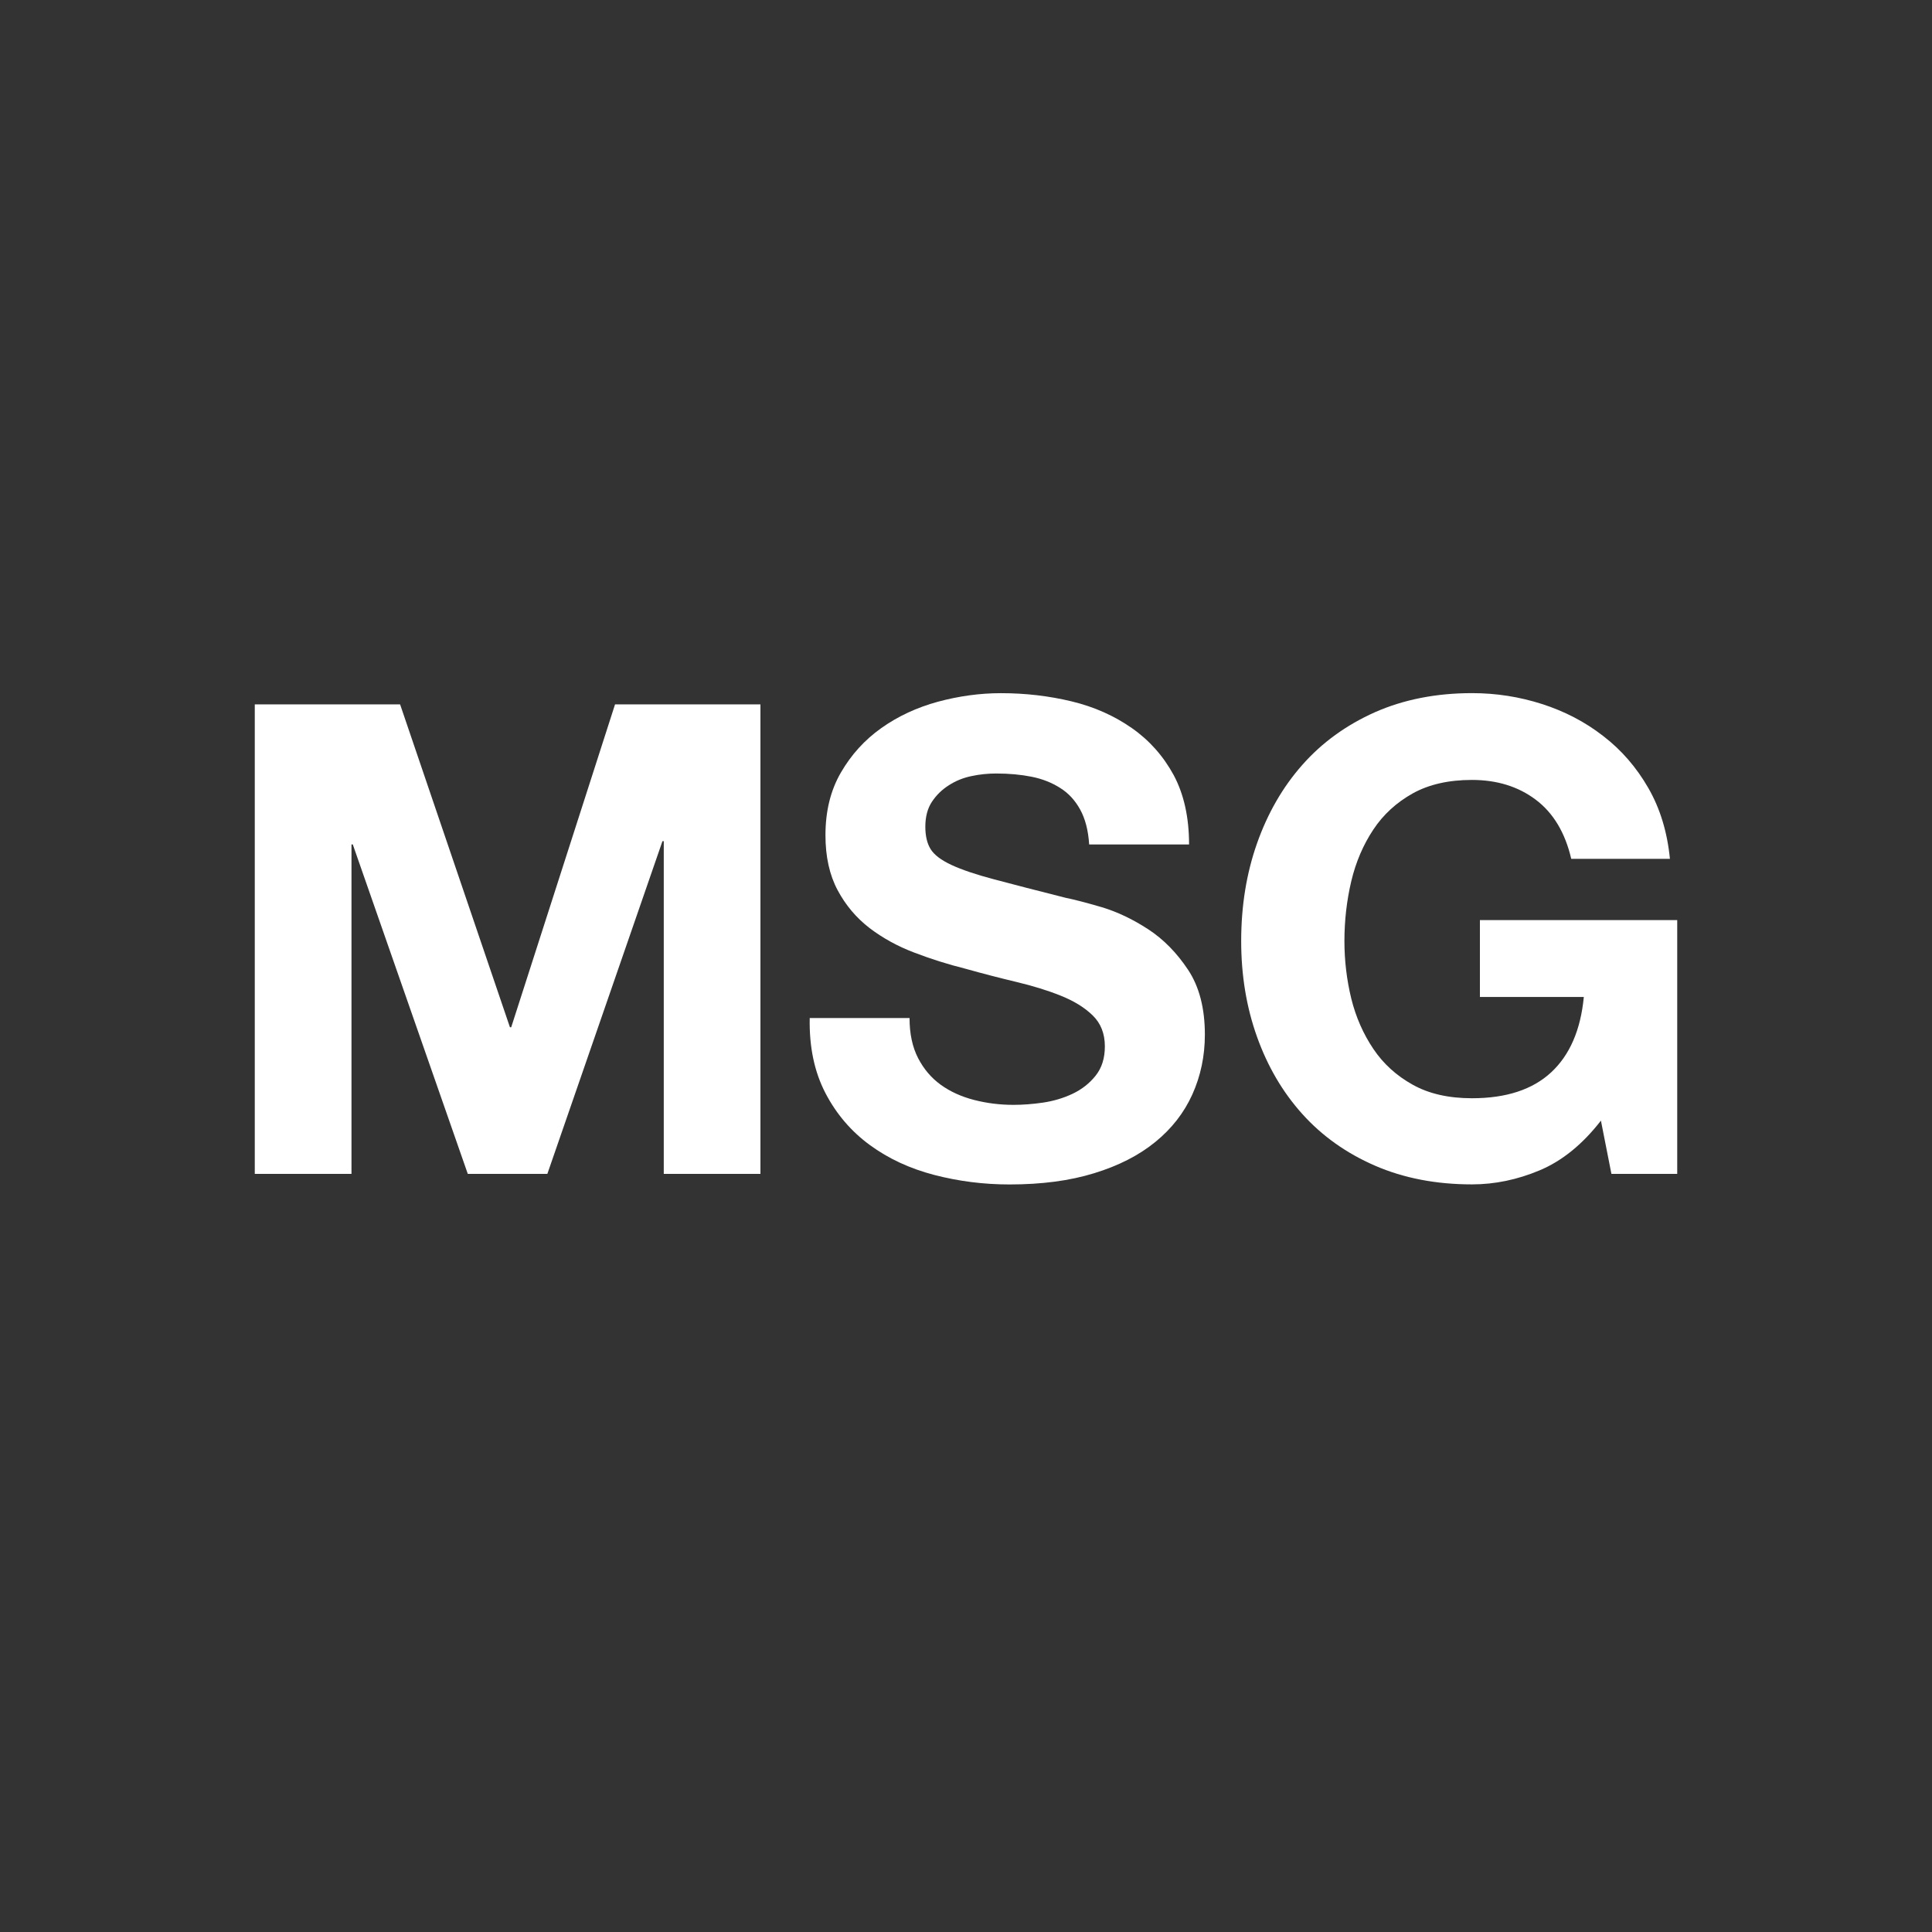 <?xml version="1.0" encoding="utf-8"?>
<!-- Generator: Adobe Illustrator 16.0.0, SVG Export Plug-In . SVG Version: 6.00 Build 0)  -->
<!DOCTYPE svg PUBLIC "-//W3C//DTD SVG 1.1//EN" "http://www.w3.org/Graphics/SVG/1.1/DTD/svg11.dtd">
<svg version="1.1" id="Capa_1" xmlns="http://www.w3.org/2000/svg" xmlns:xlink="http://www.w3.org/1999/xlink" x="0px" y="0px"
	 width="55px" height="55px" viewBox="0 0 55 55" enable-background="new 0 0 55 55" xml:space="preserve">
<rect x="0" y="0" width="55" height="55" fill="#333333" stroke="none"/>
<g>
	<g>
		<path fill="#FFFFFF" d="M11.39,20.052l3.127,9.192h0.036l2.956-9.192h4.139v13.366h-2.752v-9.472h-0.037l-3.277,9.472h-2.265
			l-3.274-9.379h-0.037v9.379H7.253V20.052H11.39z"/>
		<path fill="#FFFFFF" d="M26.137,30.124c0.162,0.312,0.376,0.563,0.644,0.757c0.27,0.195,0.585,0.338,0.948,0.432
			c0.362,0.093,0.735,0.14,1.125,0.14c0.259,0,0.542-0.021,0.839-0.064c0.301-0.045,0.58-0.128,0.844-0.253
			c0.262-0.125,0.48-0.296,0.654-0.515c0.175-0.22,0.262-0.496,0.262-0.833c0-0.362-0.115-0.656-0.346-0.881
			s-0.533-0.411-0.908-0.561c-0.375-0.151-0.799-0.281-1.273-0.394c-0.473-0.113-0.953-0.237-1.441-0.374
			c-0.499-0.125-0.984-0.278-1.459-0.46c-0.475-0.18-0.898-0.414-1.274-0.7c-0.374-0.289-0.677-0.646-0.907-1.077
			s-0.346-0.952-0.346-1.564c0-0.686,0.146-1.281,0.441-1.787c0.293-0.505,0.674-0.927,1.15-1.264
			c0.473-0.336,1.012-0.586,1.609-0.749c0.598-0.161,1.197-0.244,1.797-0.244c0.699,0,1.369,0.079,2.012,0.234
			c0.645,0.156,1.212,0.41,1.712,0.759s0.897,0.797,1.192,1.339c0.29,0.542,0.438,1.201,0.438,1.975h-2.844
			c-0.025-0.398-0.111-0.73-0.255-0.992s-0.333-0.469-0.571-0.617c-0.236-0.15-0.506-0.258-0.813-0.319
			c-0.306-0.061-0.64-0.092-1.003-0.092c-0.238,0-0.473,0.023-0.71,0.074c-0.237,0.049-0.454,0.138-0.644,0.262
			c-0.197,0.124-0.354,0.28-0.479,0.467c-0.125,0.188-0.189,0.425-0.189,0.713c0,0.262,0.051,0.476,0.15,0.636
			c0.102,0.164,0.297,0.312,0.591,0.45c0.294,0.137,0.698,0.274,1.217,0.411c0.518,0.138,1.194,0.313,2.03,0.524
			c0.25,0.051,0.596,0.14,1.039,0.27c0.441,0.133,0.882,0.343,1.32,0.629c0.438,0.286,0.813,0.671,1.132,1.151
			c0.319,0.48,0.479,1.096,0.479,1.845c0,0.611-0.12,1.178-0.356,1.703c-0.236,0.523-0.589,0.977-1.057,1.356
			c-0.469,0.383-1.052,0.678-1.742,0.889c-0.694,0.214-1.494,0.319-2.407,0.319c-0.737,0-1.448-0.091-2.142-0.271
			c-0.694-0.181-1.305-0.464-1.834-0.852c-0.529-0.387-0.953-0.88-1.264-1.479c-0.312-0.6-0.464-1.311-0.447-2.136h2.842
			C25.892,29.431,25.976,29.812,26.137,30.124z"/>
		<path fill="#FFFFFF" d="M43.833,33.316c-0.637,0.268-1.282,0.401-1.928,0.401c-1.023,0-1.945-0.178-2.762-0.533
			s-1.507-0.846-2.068-1.47c-0.562-0.624-0.99-1.357-1.291-2.2s-0.45-1.75-0.45-2.723c0-0.999,0.149-1.925,0.45-2.78
			c0.301-0.854,0.729-1.602,1.291-2.237c0.562-0.637,1.252-1.135,2.068-1.499c0.816-0.36,1.738-0.543,2.762-0.543
			c0.688,0,1.35,0.104,1.992,0.31c0.643,0.206,1.225,0.508,1.739,0.908c0.521,0.399,0.948,0.892,1.286,1.479
			c0.338,0.586,0.543,1.261,0.617,2.021h-2.809c-0.174-0.748-0.513-1.311-1.013-1.686c-0.497-0.374-1.104-0.561-1.813-0.561
			c-0.662,0-1.225,0.127-1.687,0.384c-0.46,0.257-0.836,0.6-1.12,1.028c-0.287,0.432-0.498,0.92-0.629,1.471
			c-0.129,0.548-0.195,1.116-0.195,1.704c0,0.561,0.066,1.107,0.195,1.638c0.131,0.529,0.342,1.007,0.629,1.433
			c0.284,0.424,0.66,0.763,1.12,1.019c0.462,0.258,1.024,0.385,1.687,0.385c0.975,0,1.725-0.246,2.256-0.739
			c0.529-0.492,0.838-1.207,0.928-2.145H42.13v-2.188h5.617v7.225h-1.873l-0.299-1.516C45.051,32.577,44.47,33.048,43.833,33.316z"
			/>
	</g>
	<rect fill="none" width="55" height="55"/>
</g>
</svg>
